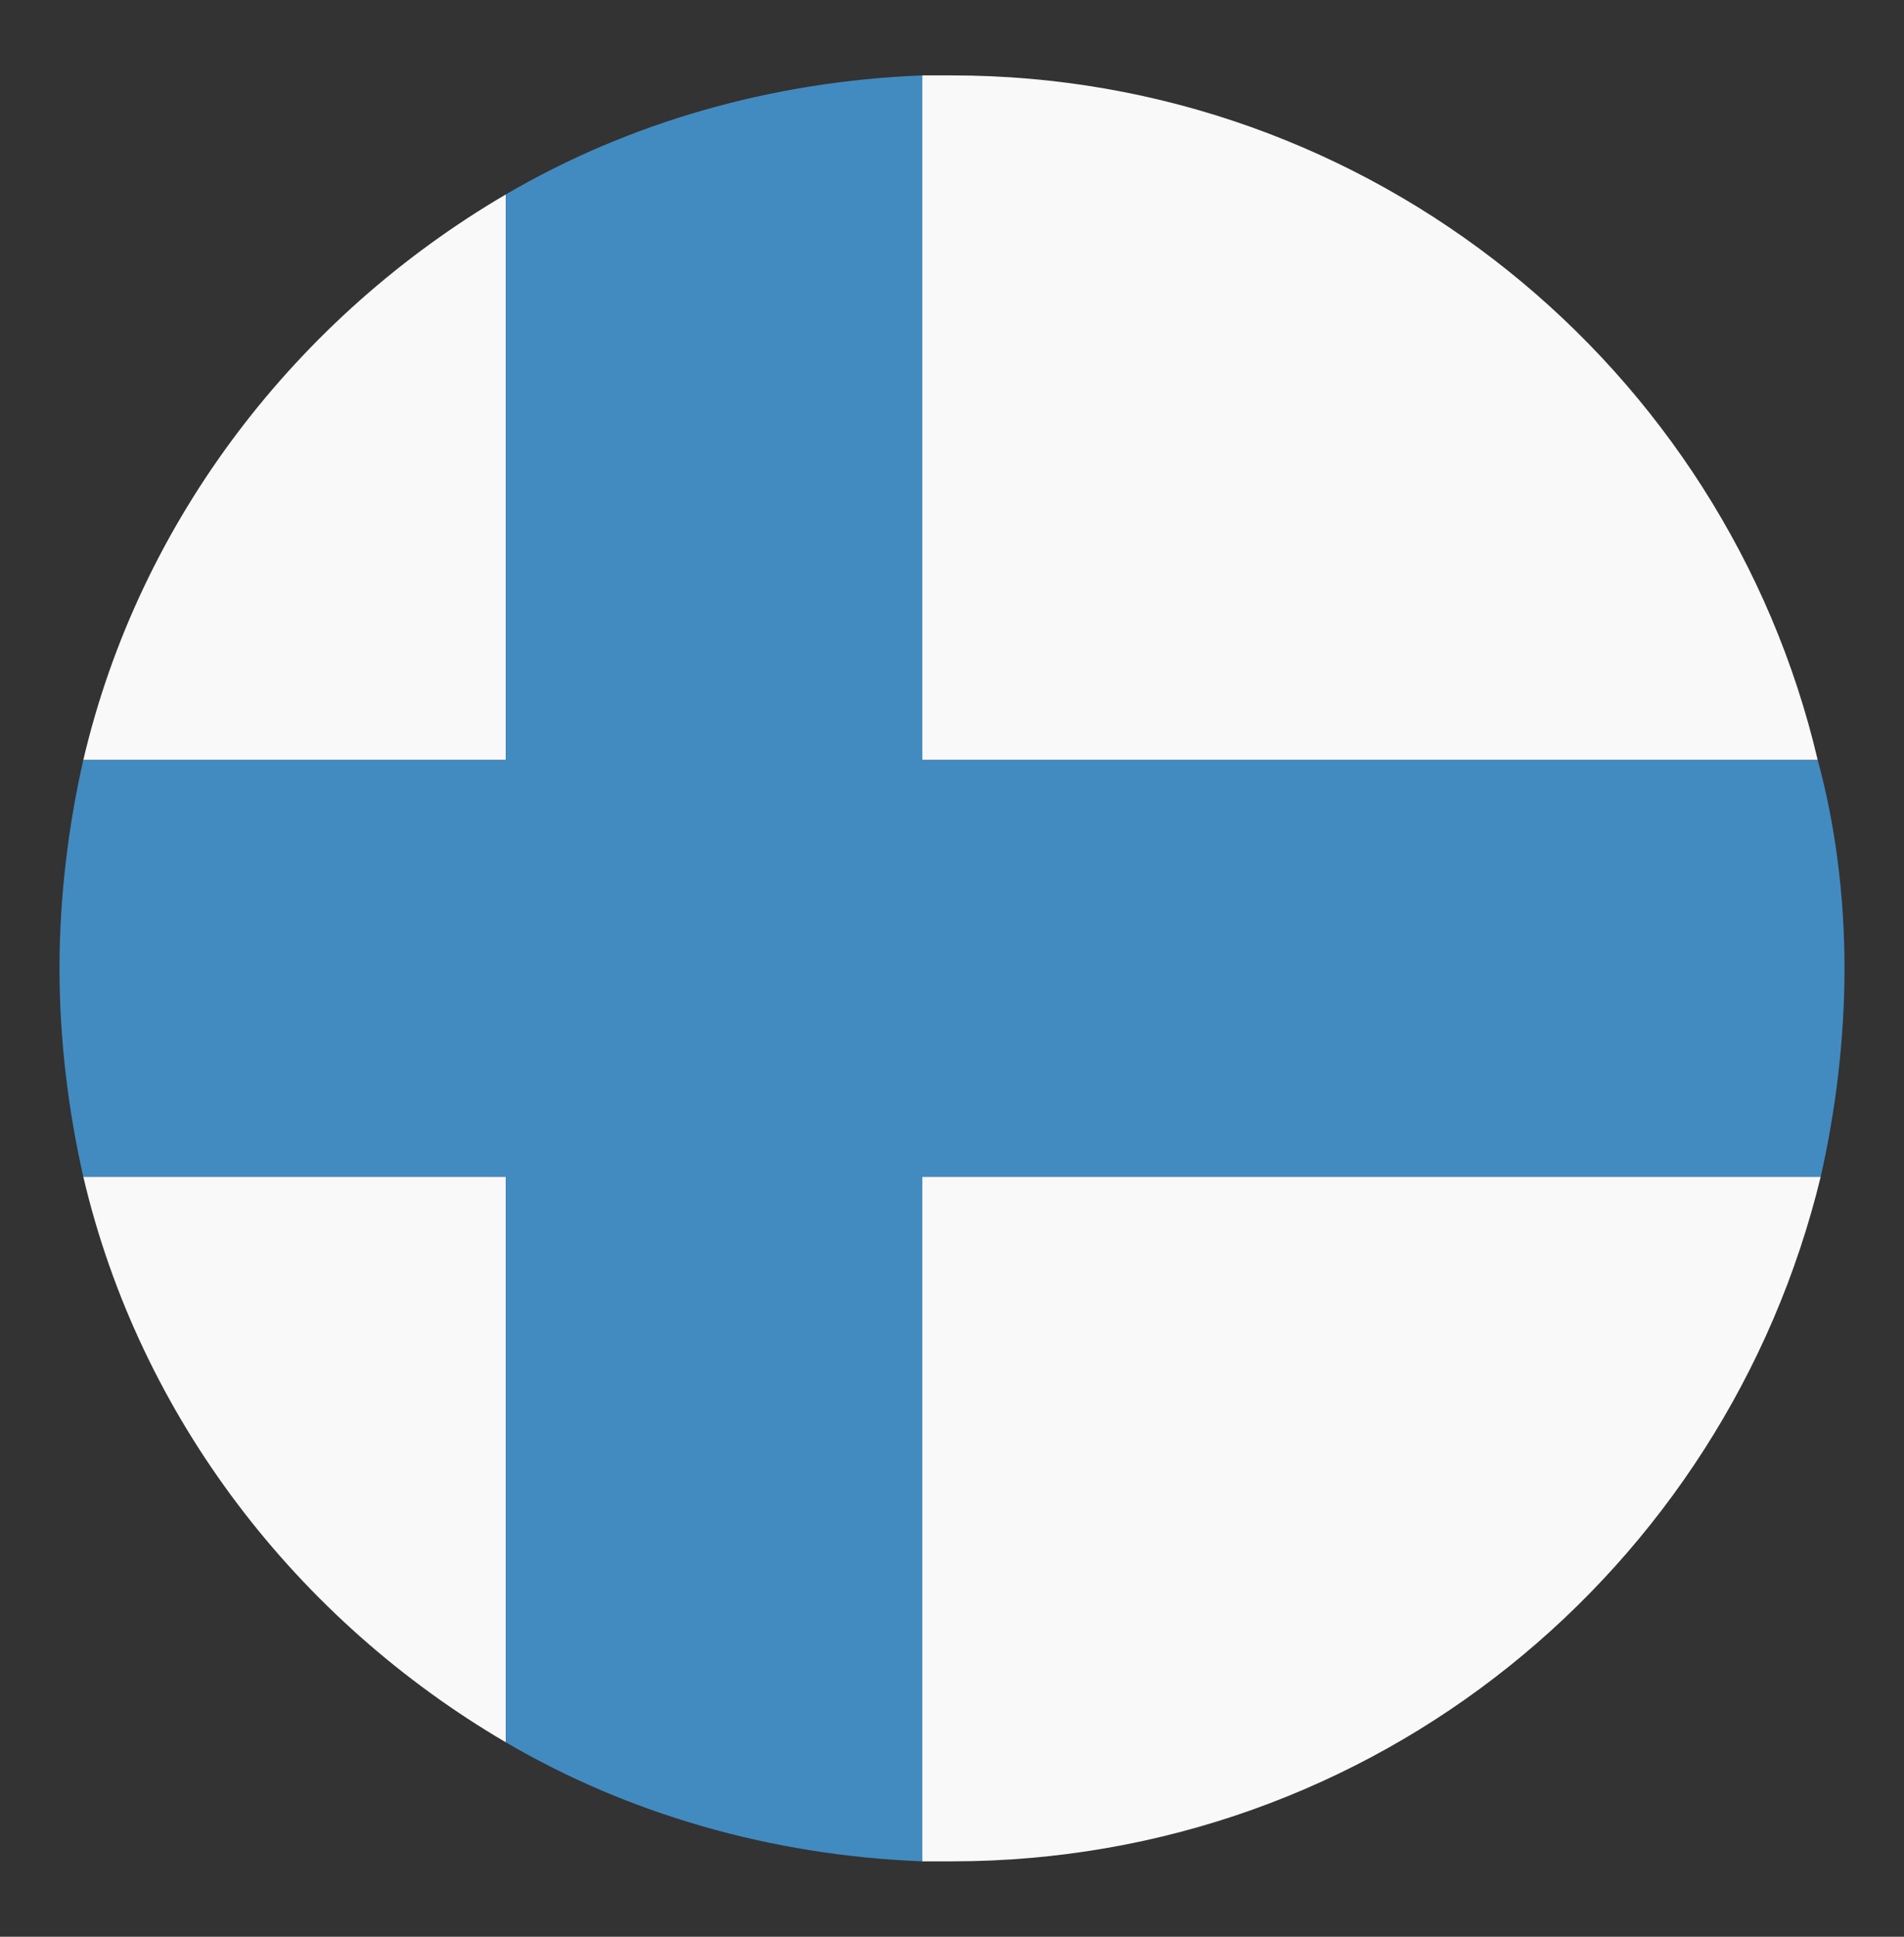 <svg width="60" height="61" viewBox="0 0 60 61" fill="none" xmlns="http://www.w3.org/2000/svg">
<rect x="0" y="0" width="60" height="61" fill="#333333" stroke="none"/>
<path d="M57.281 23.938C54.375 11.562 43.219 2.375 30 2.375H29.062V23.938H57.281Z" fill="#F9F9F9"/>
<path d="M15.938 6.125C9.375 9.969 4.406 16.344 2.625 23.938H15.938V6.125Z" fill="#F9F9F9"/>
<path d="M2.625 37.062C4.406 44.656 9.375 51.031 15.938 54.875V37.062H2.625Z" fill="#F9F9F9"/>
<path d="M29.062 58.625H30C43.312 58.625 54.375 49.438 57.375 37.062H29.062V58.625Z" fill="#F9F9F9"/>
<path d="M57.281 23.938H29.062V2.375C24.281 2.562 19.781 3.875 15.938 6.125V23.938H2.625C2.156 26 1.875 28.25 1.875 30.5C1.875 32.75 2.156 35 2.625 37.062H15.938V54.875C19.781 57.125 24.281 58.438 29.062 58.625V37.062H57.375C57.844 35 58.125 32.75 58.125 30.5C58.125 28.25 57.844 26 57.281 23.938Z" fill="#428BC1"/>
</svg>
